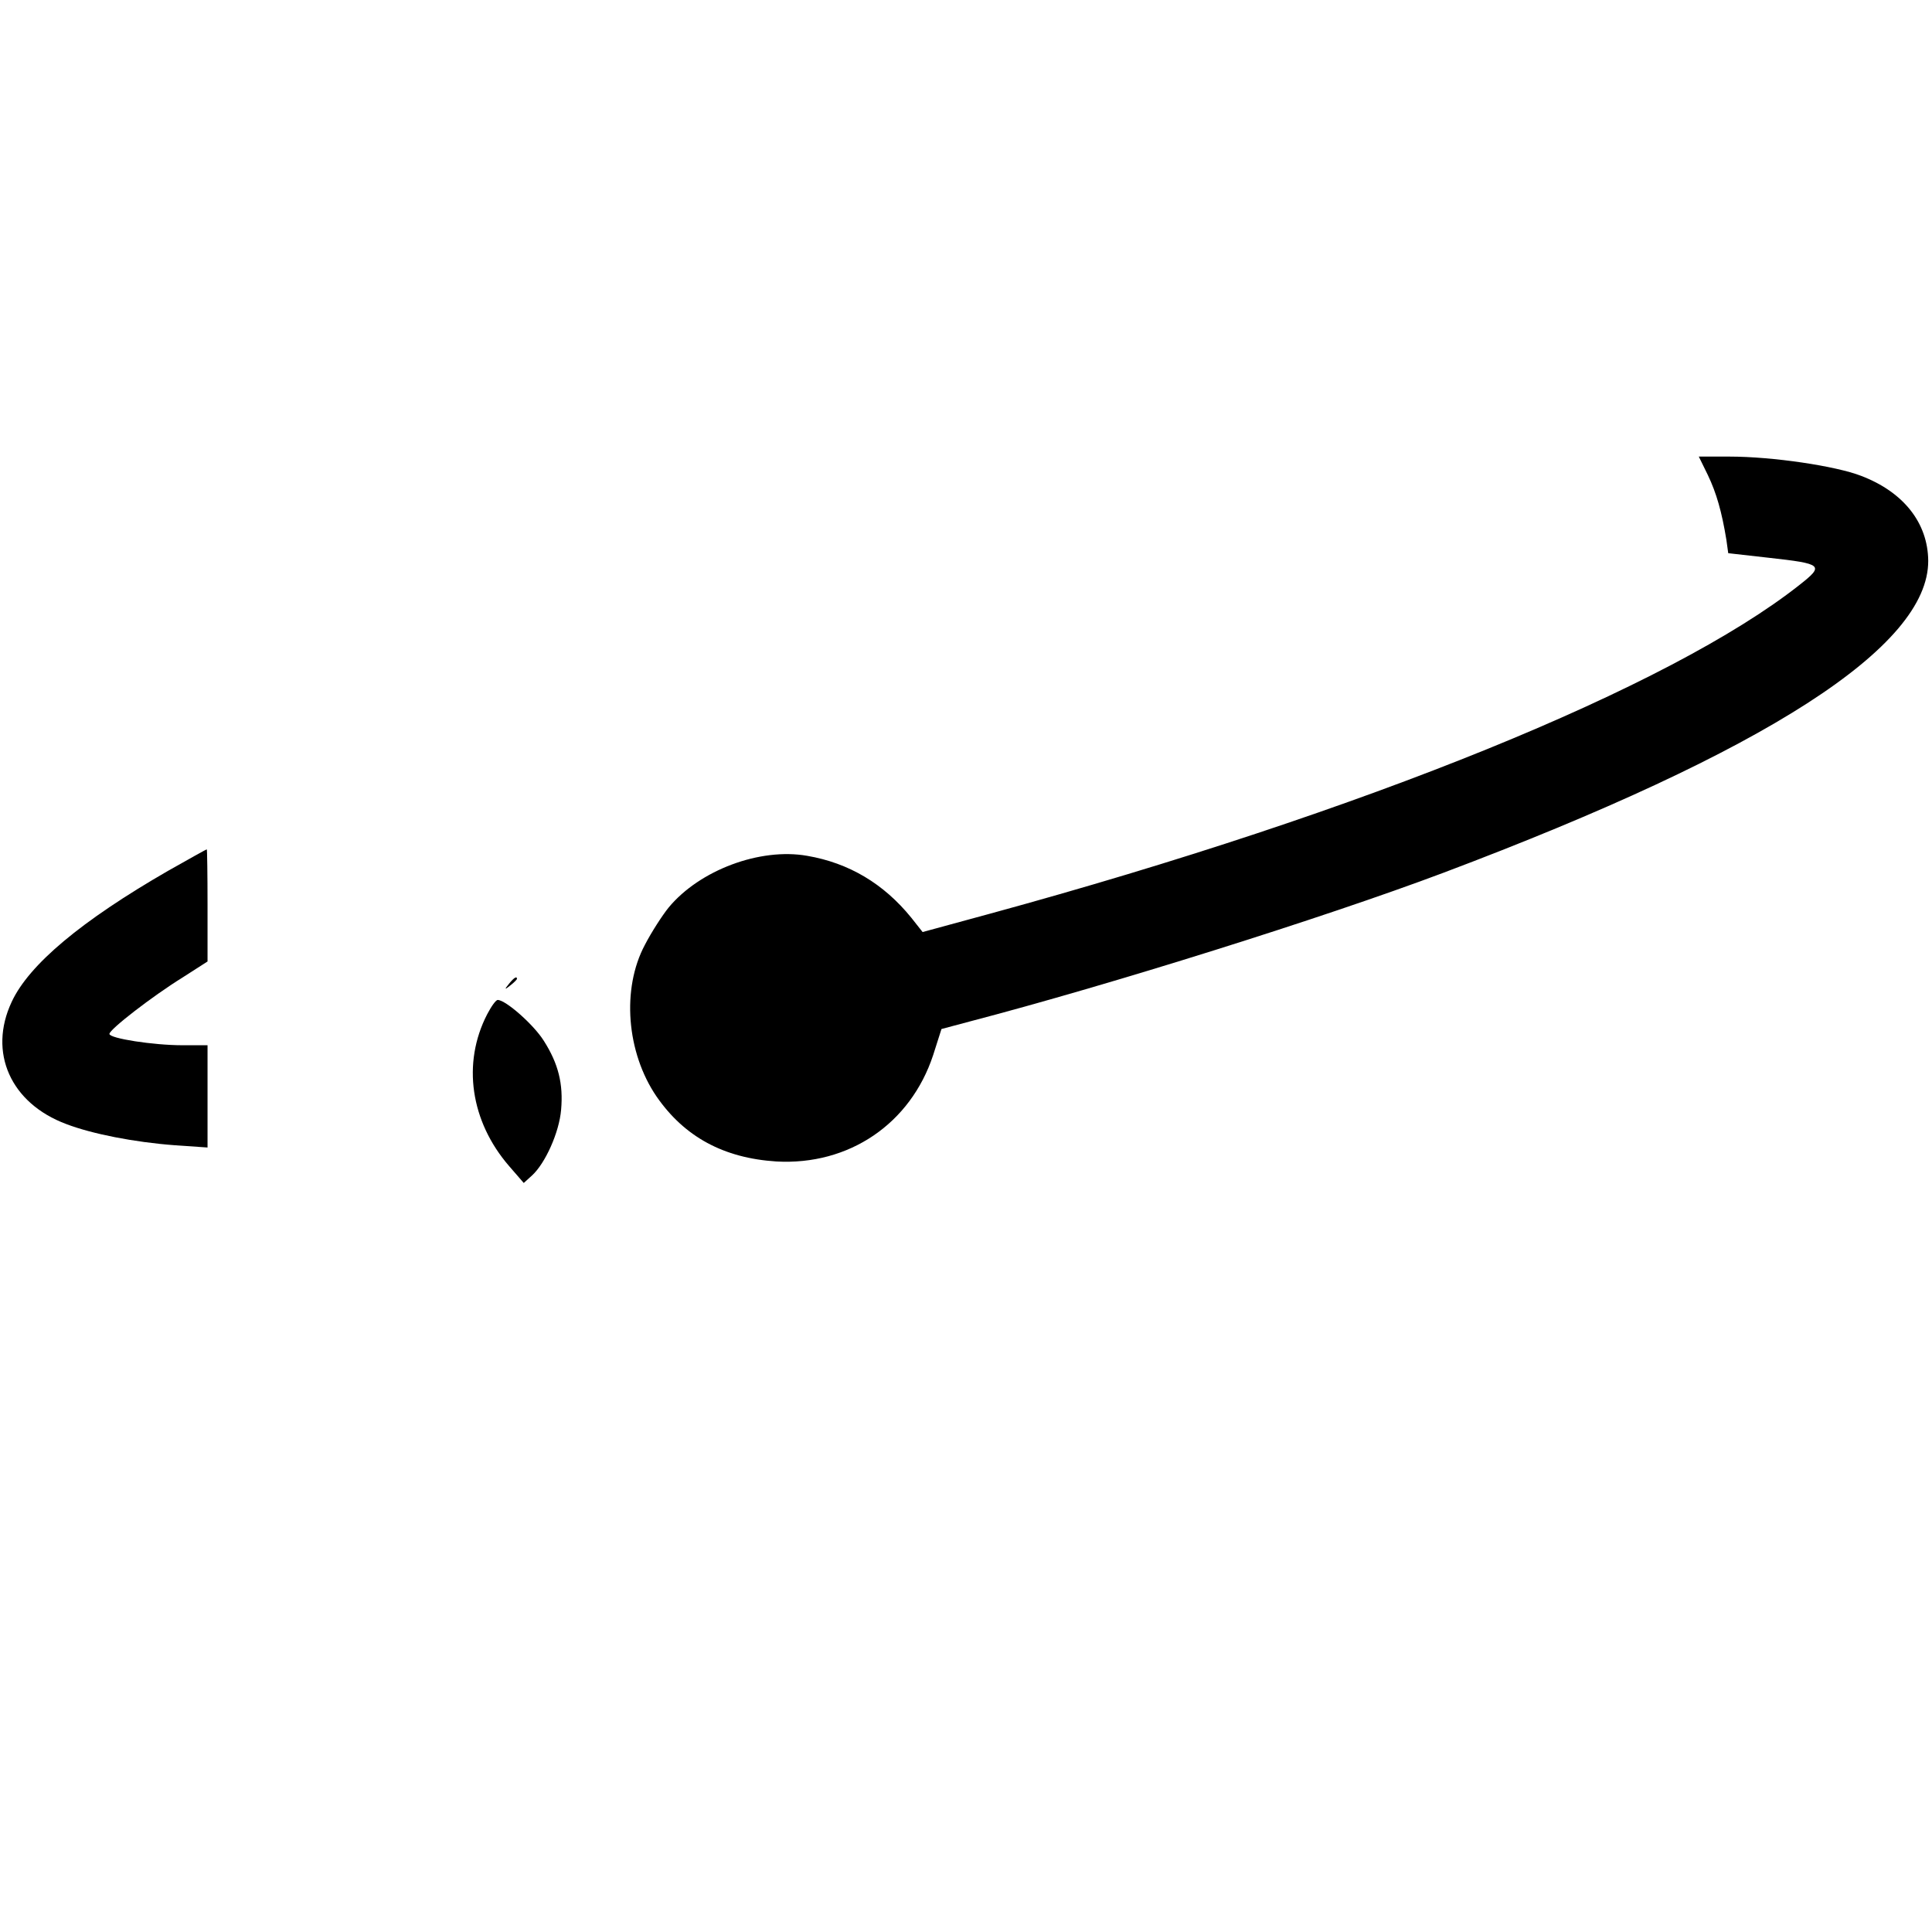 <?xml version="1.0" standalone="no"?>
<!DOCTYPE svg PUBLIC "-//W3C//DTD SVG 20010904//EN"
 "http://www.w3.org/TR/2001/REC-SVG-20010904/DTD/svg10.dtd">
<svg version="1.0" xmlns="http://www.w3.org/2000/svg"
 width="512pt" height="512pt" viewBox="0 0 512 512"
 preserveAspectRatio="xMidYMid meet">

<g transform="translate(0,512) scale(0.1,-0.1)"
fill="#000000" stroke="none">
<path d="M4526 3861 c23 -48 37 -98 49 -171 l5 -36 106 -12 c145 -16 149 -20
83 -72 -343 -271 -1152 -600 -2144 -871 l-180 -49 -30 38 c-73 90 -165 145
-276 164 -125 22 -285 -38 -367 -137 -17 -21 -46 -66 -63 -99 -62 -116 -49
-285 31 -402 74 -107 178 -163 317 -172 193 -11 356 100 416 282 l22 69 75 20
c371 97 936 274 1255 394 857 323 1286 599 1285 827 -1 100 -65 182 -178 225
-67 26 -234 51 -349 51 l-81 0 24 -49z"/>
<path d="M445 2812 c-229 -132 -368 -248 -414 -347 -63 -134 -3 -269 145 -324
68 -26 180 -48 287 -56 l87 -6 0 135 0 136 -67 0 c-76 0 -193 18 -193 30 0 12
114 100 193 149 l67 43 0 149 c0 82 -1 149 -2 148 -2 0 -48 -26 -103 -57z"/>
<path d="M1349 2513 c-13 -16 -12 -17 4 -4 9 7 17 15 17 17 0 8 -8 3 -21 -13z"/>
<path d="M1291 2432 c-67 -130 -44 -284 58 -402 l39 -45 22 20 c35 32 72 114
77 174 6 68 -7 122 -46 183 -27 43 -101 108 -122 108 -5 0 -17 -17 -28 -38z"/>
</g>
</svg>

